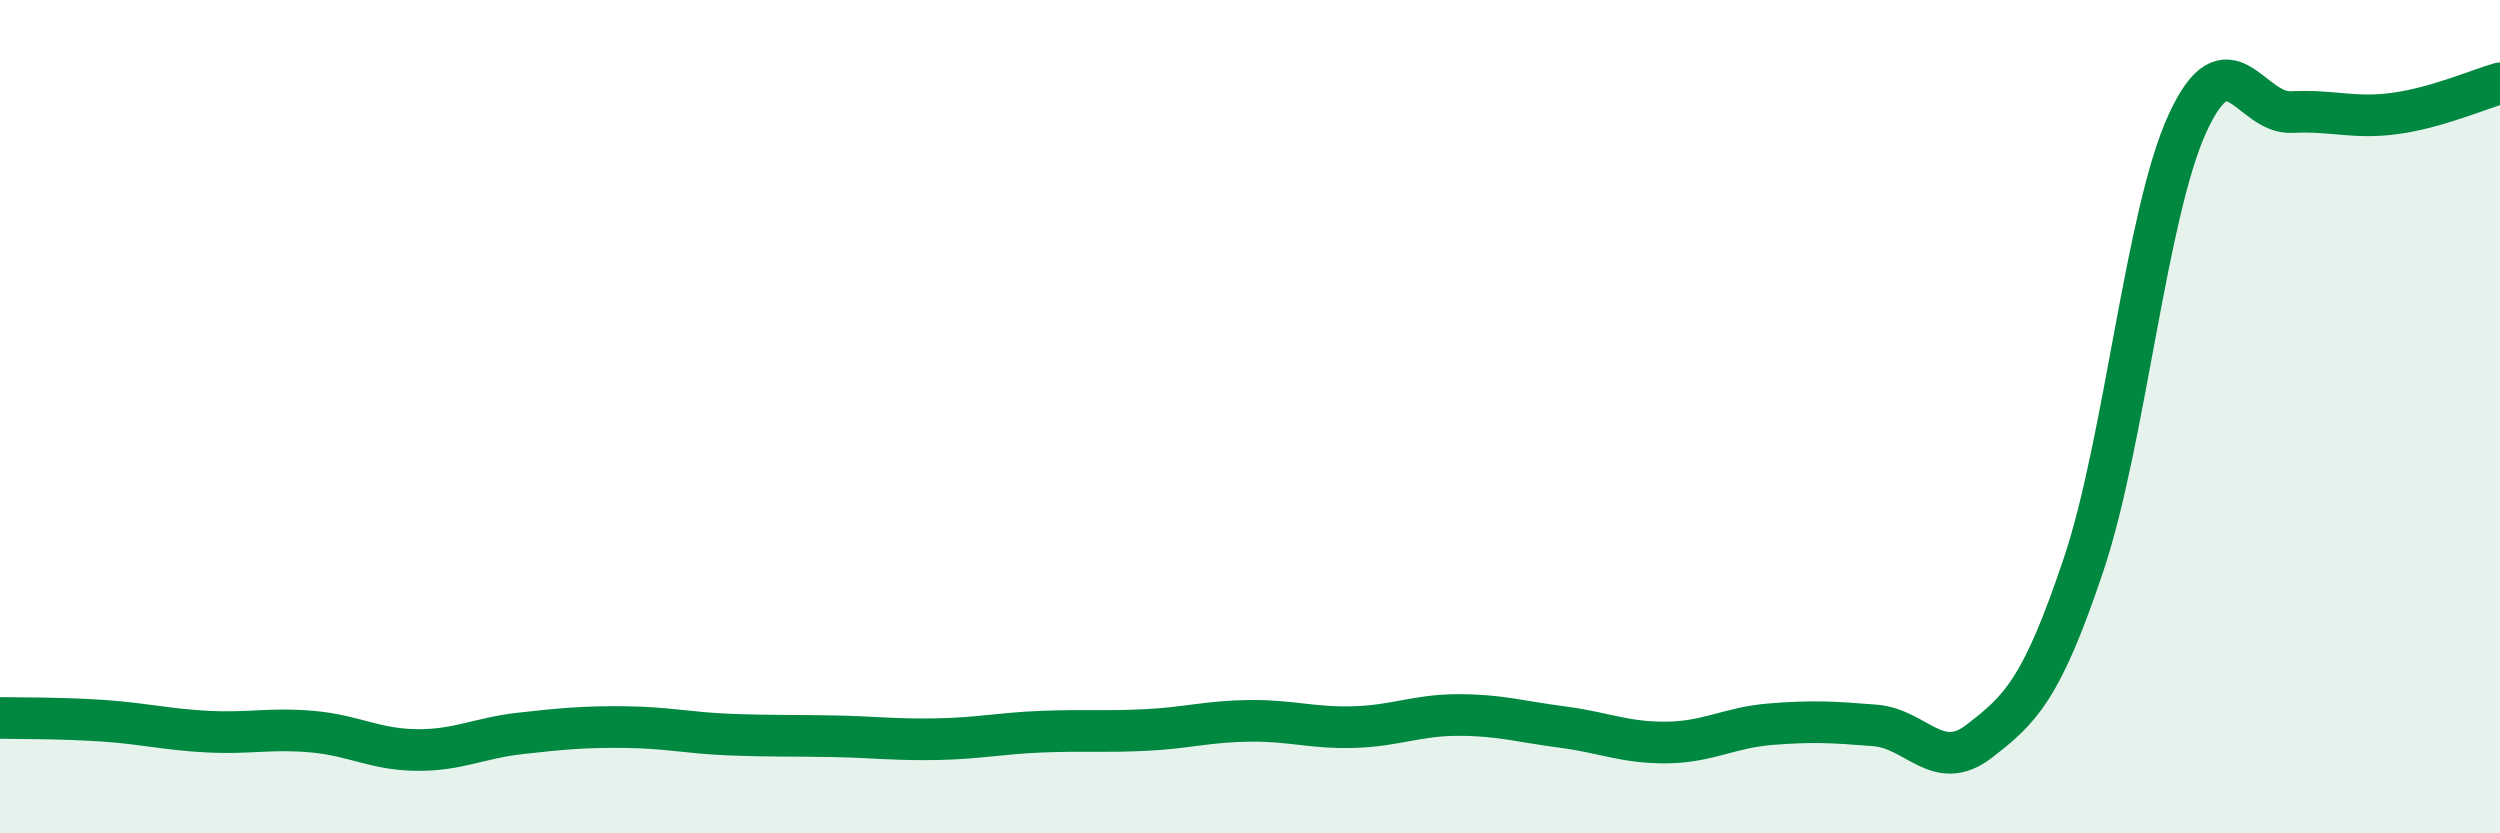 
    <svg width="60" height="20" viewBox="0 0 60 20" xmlns="http://www.w3.org/2000/svg">
      <path
        d="M 0,17.23 C 0.5,17.24 1.5,17.23 2.5,17.3 C 3.5,17.37 4,17.51 5,17.56 C 6,17.61 6.5,17.47 7.5,17.56 C 8.5,17.65 9,17.99 10,18 C 11,18.01 11.5,17.71 12.5,17.6 C 13.5,17.49 14,17.44 15,17.45 C 16,17.46 16.5,17.59 17.5,17.63 C 18.5,17.67 19,17.65 20,17.67 C 21,17.69 21.5,17.76 22.5,17.74 C 23.5,17.72 24,17.6 25,17.56 C 26,17.52 26.5,17.57 27.5,17.52 C 28.5,17.47 29,17.31 30,17.3 C 31,17.29 31.5,17.48 32.5,17.45 C 33.5,17.42 34,17.16 35,17.16 C 36,17.16 36.5,17.32 37.5,17.45 C 38.5,17.58 39,17.83 40,17.82 C 41,17.81 41.5,17.46 42.5,17.38 C 43.5,17.3 44,17.33 45,17.41 C 46,17.49 46.5,18.56 47.5,17.79 C 48.5,17.02 49,16.54 50,13.57 C 51,10.6 51.5,5.14 52.5,2.96 C 53.5,0.78 54,2.74 55,2.69 C 56,2.64 56.5,2.86 57.5,2.72 C 58.5,2.58 59.5,2.14 60,2L60 20L0 20Z"
        fill="#008740"
        opacity="0.1"
        stroke-linecap="round"
        stroke-linejoin="round"
      />
      <path
        d="M 0,17.23 C 0.5,17.24 1.5,17.23 2.5,17.3 C 3.5,17.37 4,17.51 5,17.56 C 6,17.61 6.5,17.47 7.5,17.56 C 8.5,17.65 9,17.99 10,18 C 11,18.01 11.5,17.71 12.5,17.6 C 13.5,17.49 14,17.44 15,17.45 C 16,17.46 16.5,17.59 17.5,17.63 C 18.5,17.67 19,17.65 20,17.67 C 21,17.69 21.5,17.76 22.5,17.74 C 23.5,17.72 24,17.6 25,17.56 C 26,17.52 26.5,17.57 27.5,17.52 C 28.5,17.47 29,17.31 30,17.3 C 31,17.29 31.5,17.48 32.5,17.45 C 33.5,17.42 34,17.16 35,17.16 C 36,17.16 36.5,17.32 37.5,17.45 C 38.5,17.58 39,17.83 40,17.82 C 41,17.81 41.5,17.46 42.5,17.38 C 43.5,17.3 44,17.33 45,17.41 C 46,17.49 46.5,18.56 47.5,17.79 C 48.5,17.02 49,16.54 50,13.57 C 51,10.6 51.5,5.14 52.5,2.96 C 53.5,0.78 54,2.74 55,2.69 C 56,2.64 56.5,2.86 57.5,2.72 C 58.5,2.58 59.5,2.14 60,2"
        stroke="#008740"
        stroke-width="1"
        fill="none"
        stroke-linecap="round"
        stroke-linejoin="round"
      />
    </svg>
  